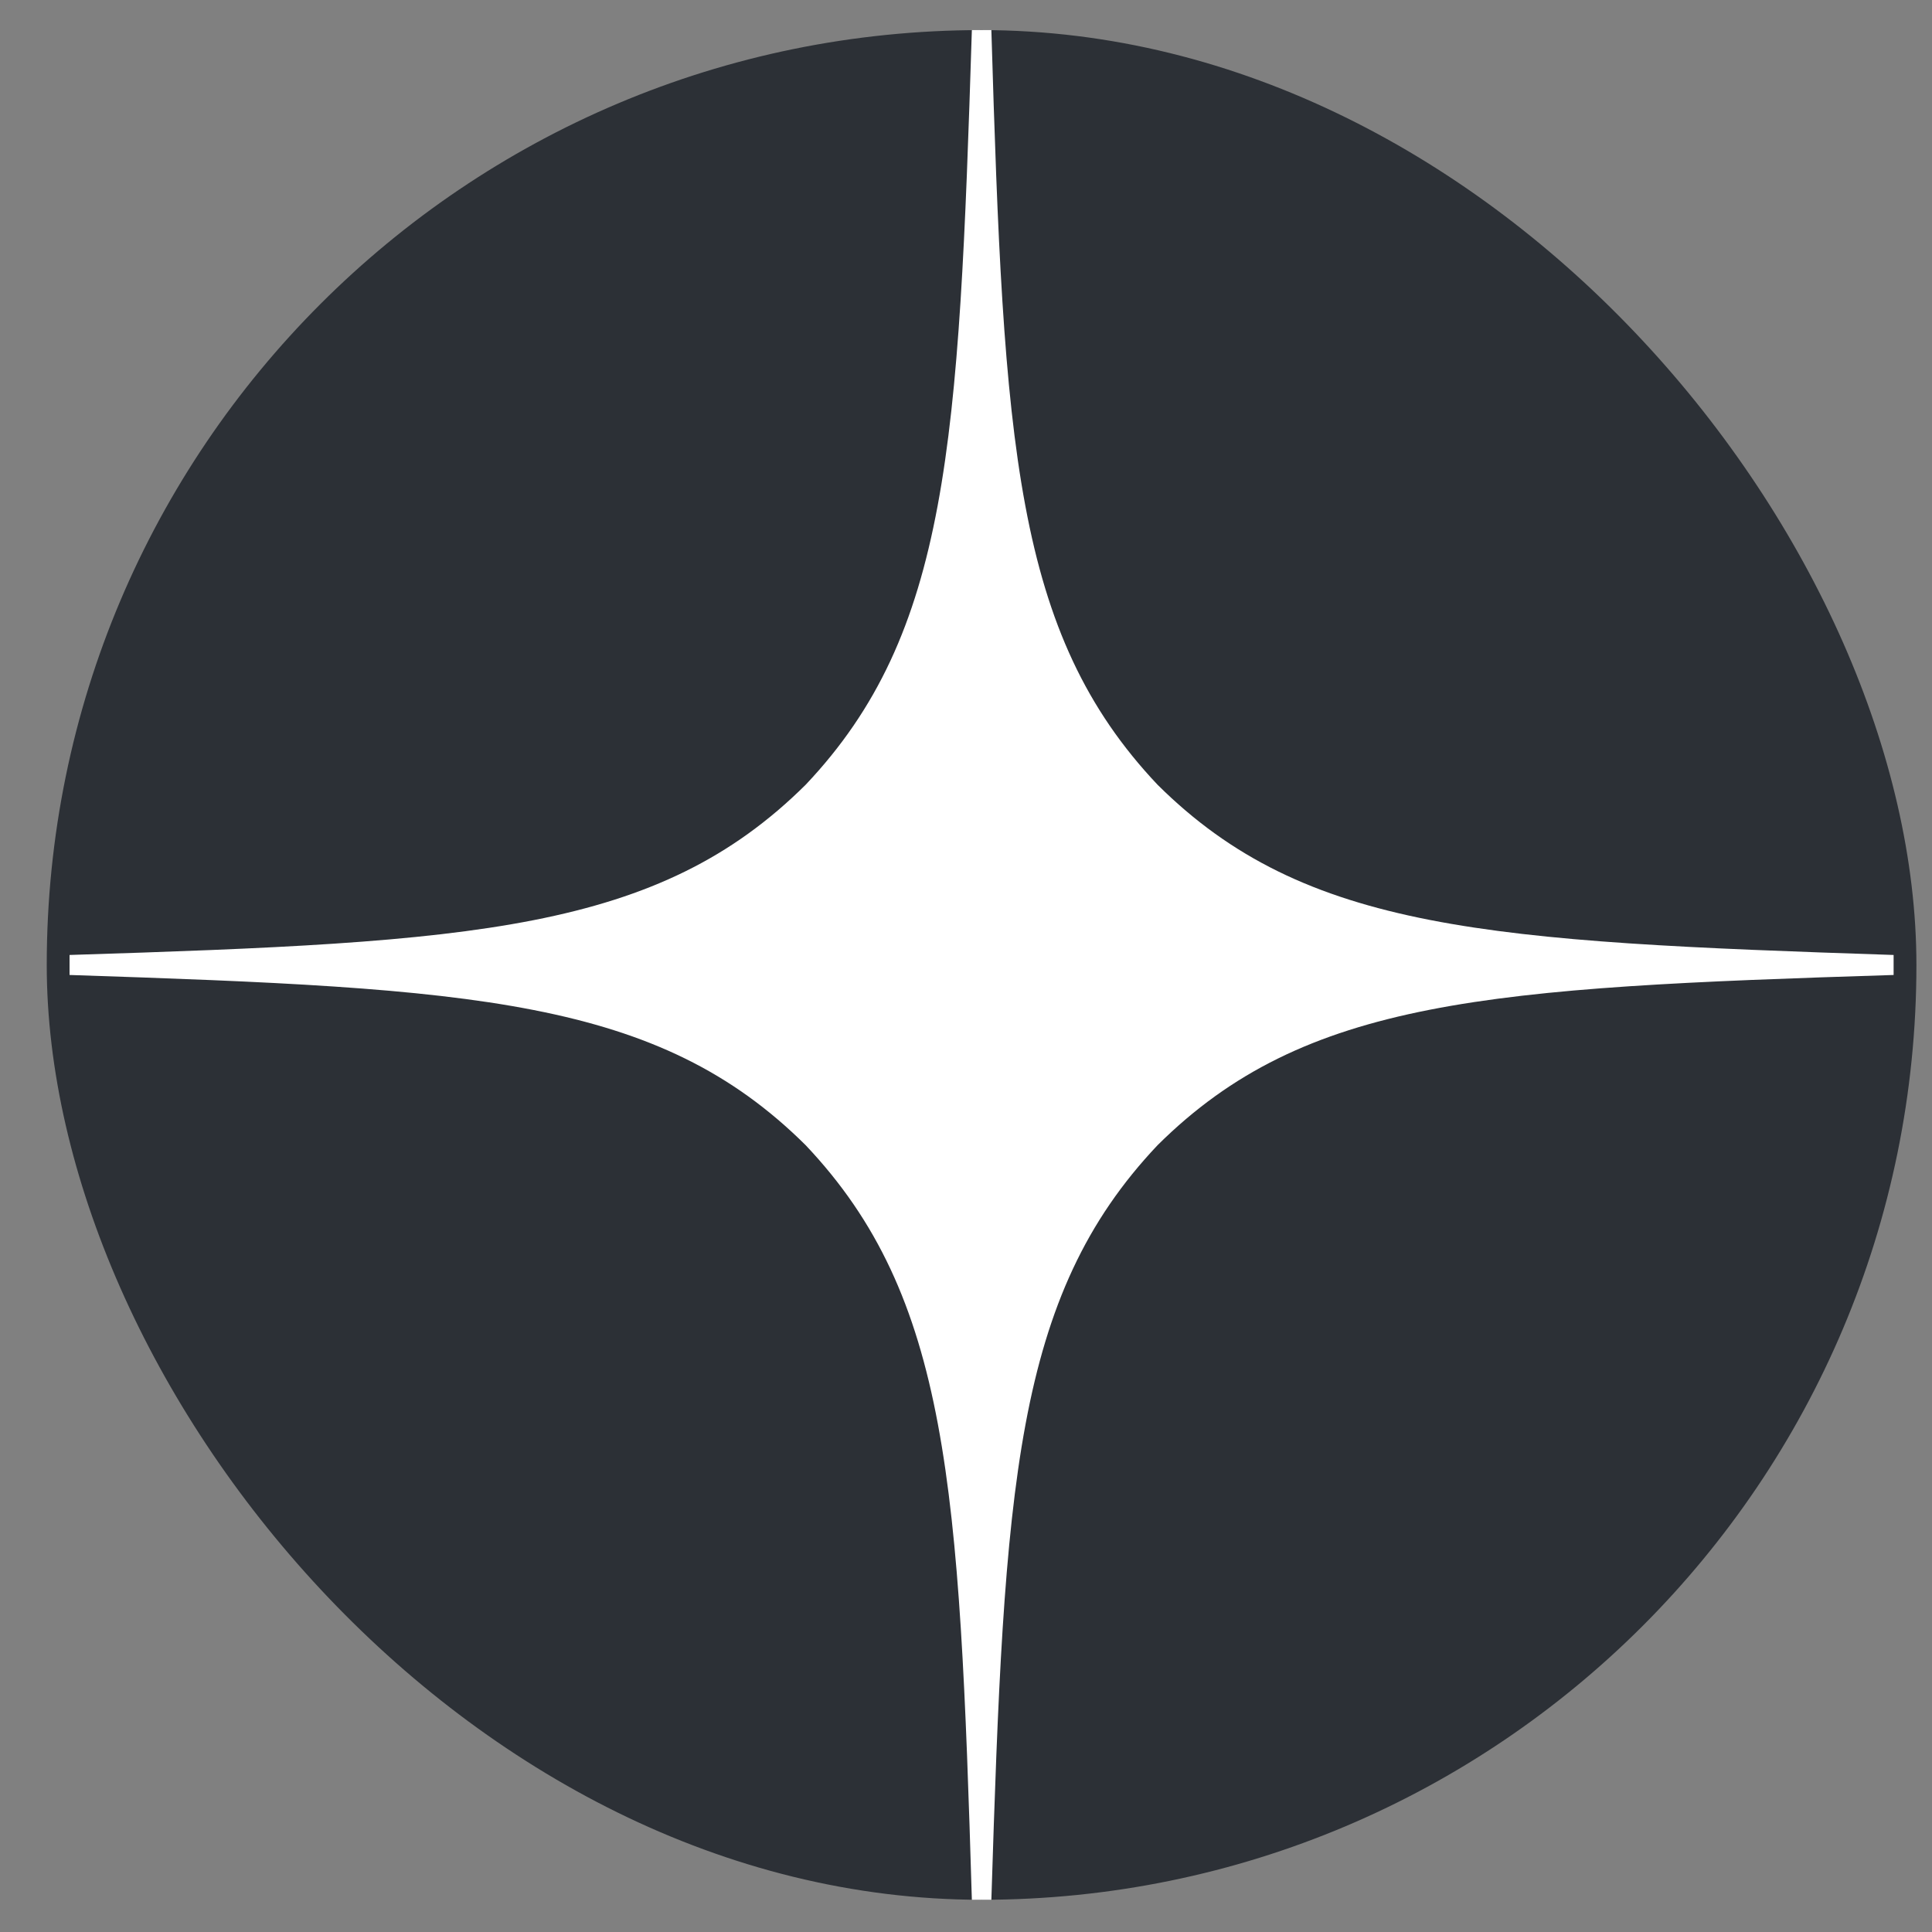 <svg width="31" height="31" viewBox="0 0 31 31" fill="none" xmlns="http://www.w3.org/2000/svg">
<rect x="0" y="0" width="31" height="31" fill="#808080" stroke="none"/>
<rect x="0.75" y="0.483" width="30" height="30" rx="15" fill="#2C3036"/>
<path d="M30.384 15.644V15.323C23.904 15.108 20.945 14.948 18.573 12.591C16.273 10.158 16.106 7.126 15.907 0.483H15.594C15.384 7.126 15.228 10.158 12.928 12.591C10.555 14.948 7.597 15.119 1.116 15.323V15.644C7.597 15.858 10.555 16.019 12.928 18.376C15.228 20.808 15.395 23.84 15.594 30.483H15.907C16.116 23.84 16.273 20.808 18.573 18.376C20.945 16.019 23.904 15.848 30.384 15.644" fill="white"/>
</svg>
